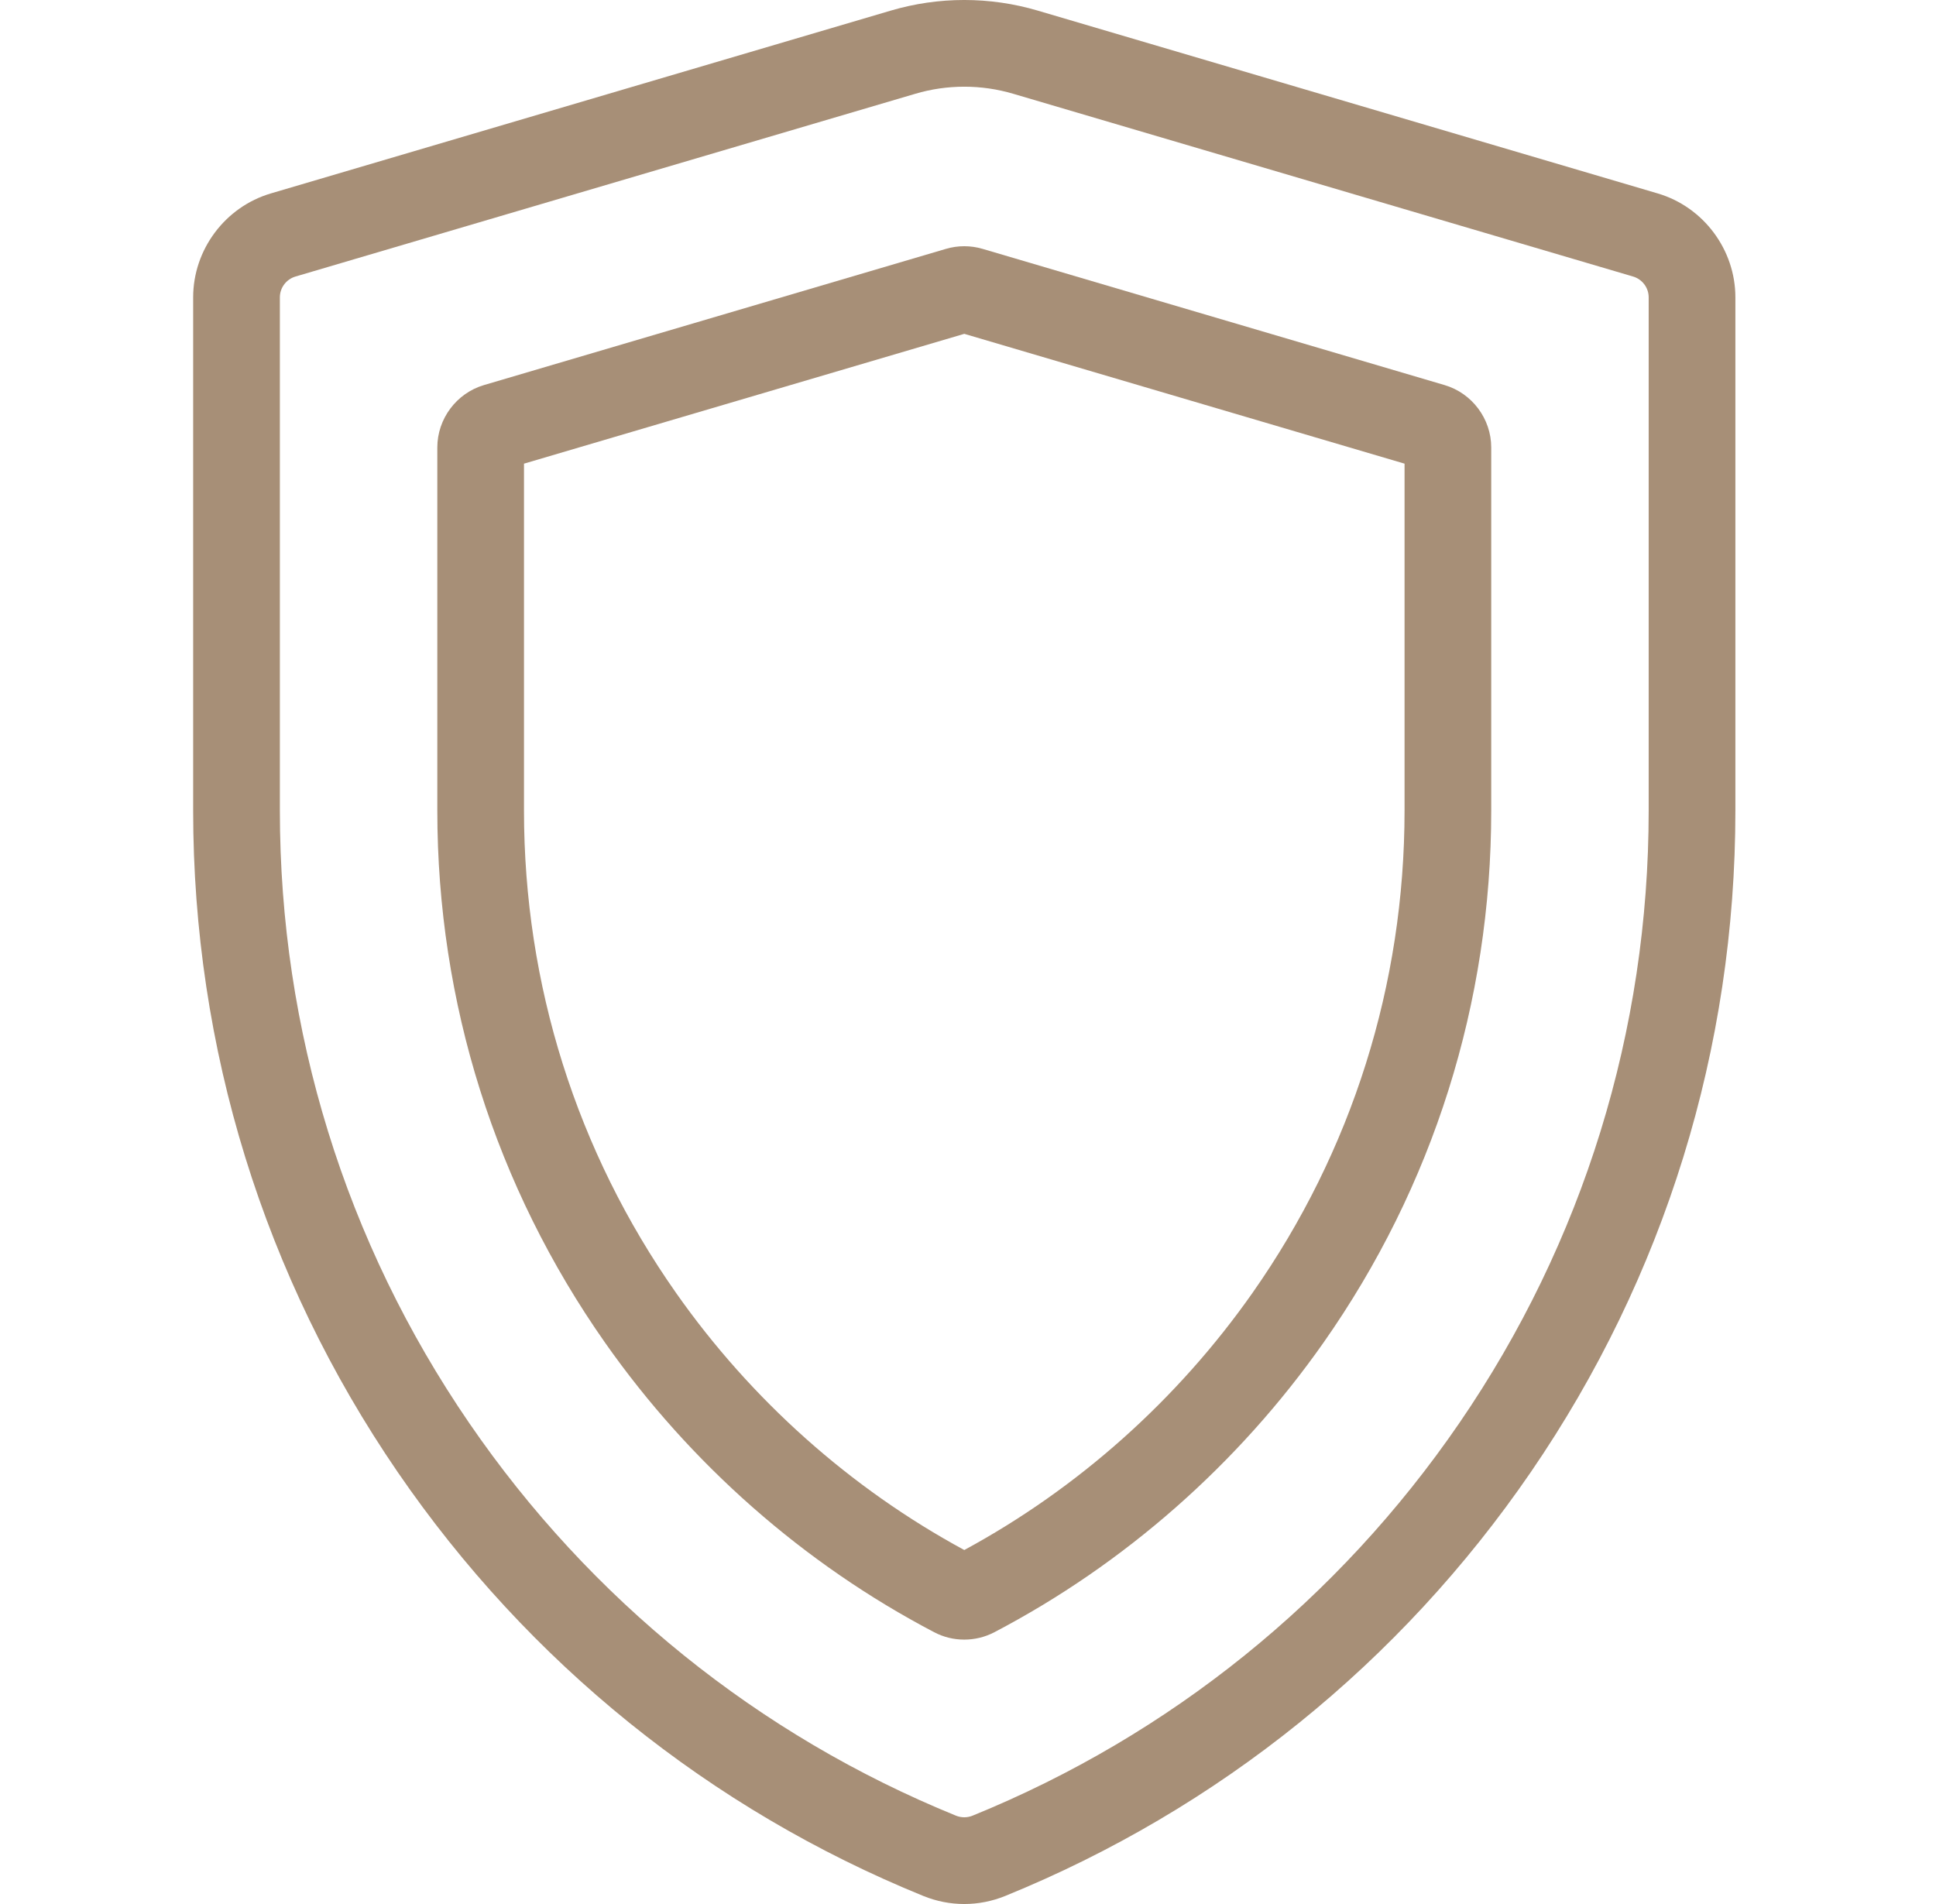 <svg width="61" height="60" viewBox="0 0 61 60" fill="none" xmlns="http://www.w3.org/2000/svg">
<g clip-path="url(#clip0_23320_3528)">
<path d="M52.23 6.095L32.7 0.335C31.187 -0.112 29.577 -0.112 28.064 0.335L8.535 6.095C7.093 6.52 6.086 7.867 6.086 9.37V25.544C6.086 33.029 8.314 40.236 12.529 46.387C16.645 52.392 22.372 57.011 29.091 59.746C29.508 59.915 29.945 60 30.382 60C30.82 60 31.257 59.915 31.673 59.746C38.393 57.011 44.12 52.392 48.235 46.387C52.451 40.236 54.679 33.029 54.679 25.544V9.37C54.679 7.867 53.672 6.52 52.23 6.095ZM51.947 25.544C51.947 32.475 49.885 39.148 45.982 44.842C42.17 50.404 36.866 54.683 30.644 57.216C30.476 57.284 30.289 57.284 30.121 57.216C23.899 54.683 18.595 50.405 14.783 44.842C10.88 39.148 8.818 32.475 8.818 25.544V9.37C8.818 9.223 8.866 9.08 8.954 8.962C9.043 8.844 9.166 8.757 9.308 8.715L28.837 2.956C29.339 2.807 29.859 2.732 30.383 2.732C30.902 2.732 31.422 2.806 31.928 2.956L51.458 8.715C51.599 8.757 51.722 8.844 51.811 8.962C51.899 9.08 51.947 9.223 51.947 9.37V25.544Z" fill="#A78F77"/>
<path d="M45.517 12.135L30.962 7.843C30.584 7.731 30.181 7.731 29.803 7.843L15.248 12.135C14.383 12.39 13.779 13.199 13.779 14.1V25.544C13.779 31.59 15.608 37.39 19.068 42.316C21.75 46.135 25.335 49.288 29.434 51.435C29.727 51.589 30.052 51.669 30.383 51.668C30.708 51.668 31.034 51.591 31.331 51.435C35.43 49.289 39.014 46.135 41.697 42.316C45.157 37.39 46.986 31.59 46.986 25.544V14.1C46.986 13.198 46.382 12.39 45.517 12.135ZM44.255 25.544C44.255 31.025 42.597 36.282 39.462 40.745C37.098 44.111 33.965 46.905 30.383 48.845C26.8 46.905 23.667 44.111 21.303 40.745C18.168 36.282 16.51 31.025 16.51 25.544V14.611L30.383 10.52L44.255 14.611V25.544Z" fill="#A78F77"/>
</g>
<defs>
<clipPath id="clip0_23320_3528">
<rect width="60" height="60" fill="white" transform="translate(0.382)"/>
</clipPath>
</defs>
</svg>

